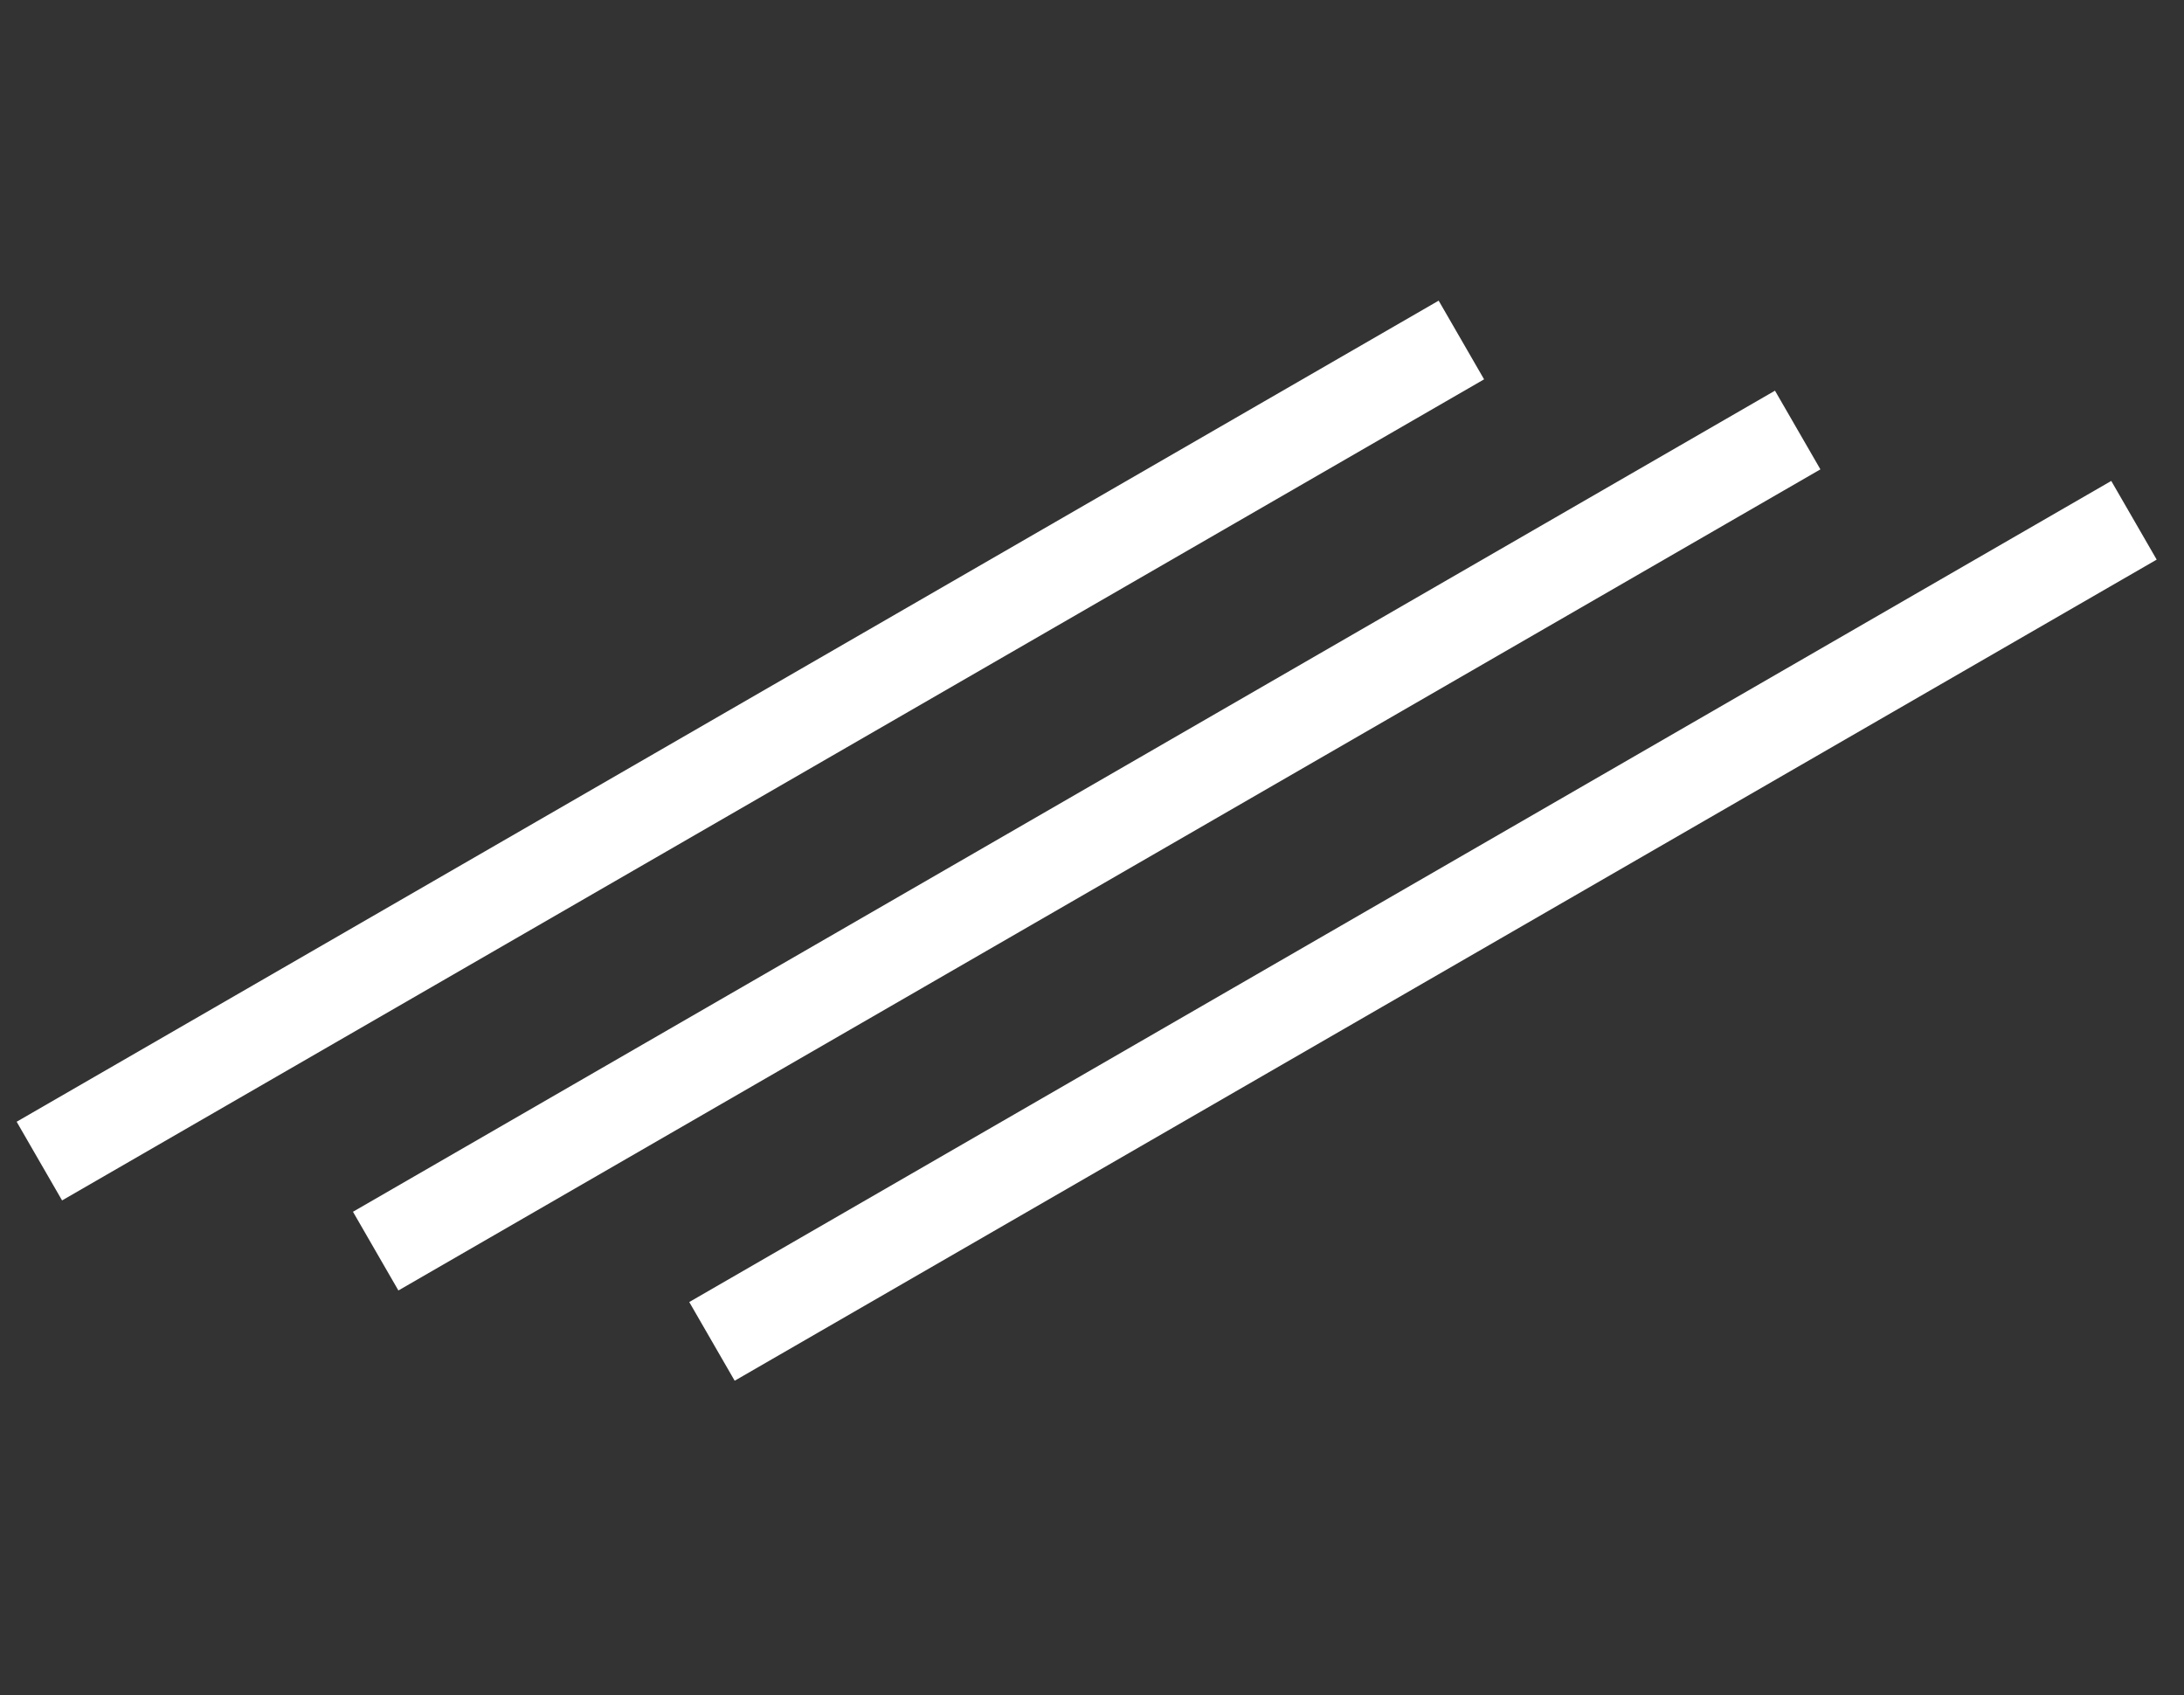 <svg width="125" height="97" viewBox="0 0 125 97" fill="none" xmlns="http://www.w3.org/2000/svg">
<rect x="0" y="0" width="125" height="97" fill="#333333" stroke="none"/>
<path d="M84.941 21.708L82.341 17.205L0.953 64.194L3.553 68.697L84.941 21.708Z" fill="white"/>
<path d="M104.19 26.86L101.59 22.357L20.202 69.346L22.802 73.85L104.19 26.86Z" fill="white"/>
<path d="M123.437 32.025L120.837 27.522L39.449 74.512L42.049 79.015L123.437 32.025Z" fill="white"/>
</svg>
